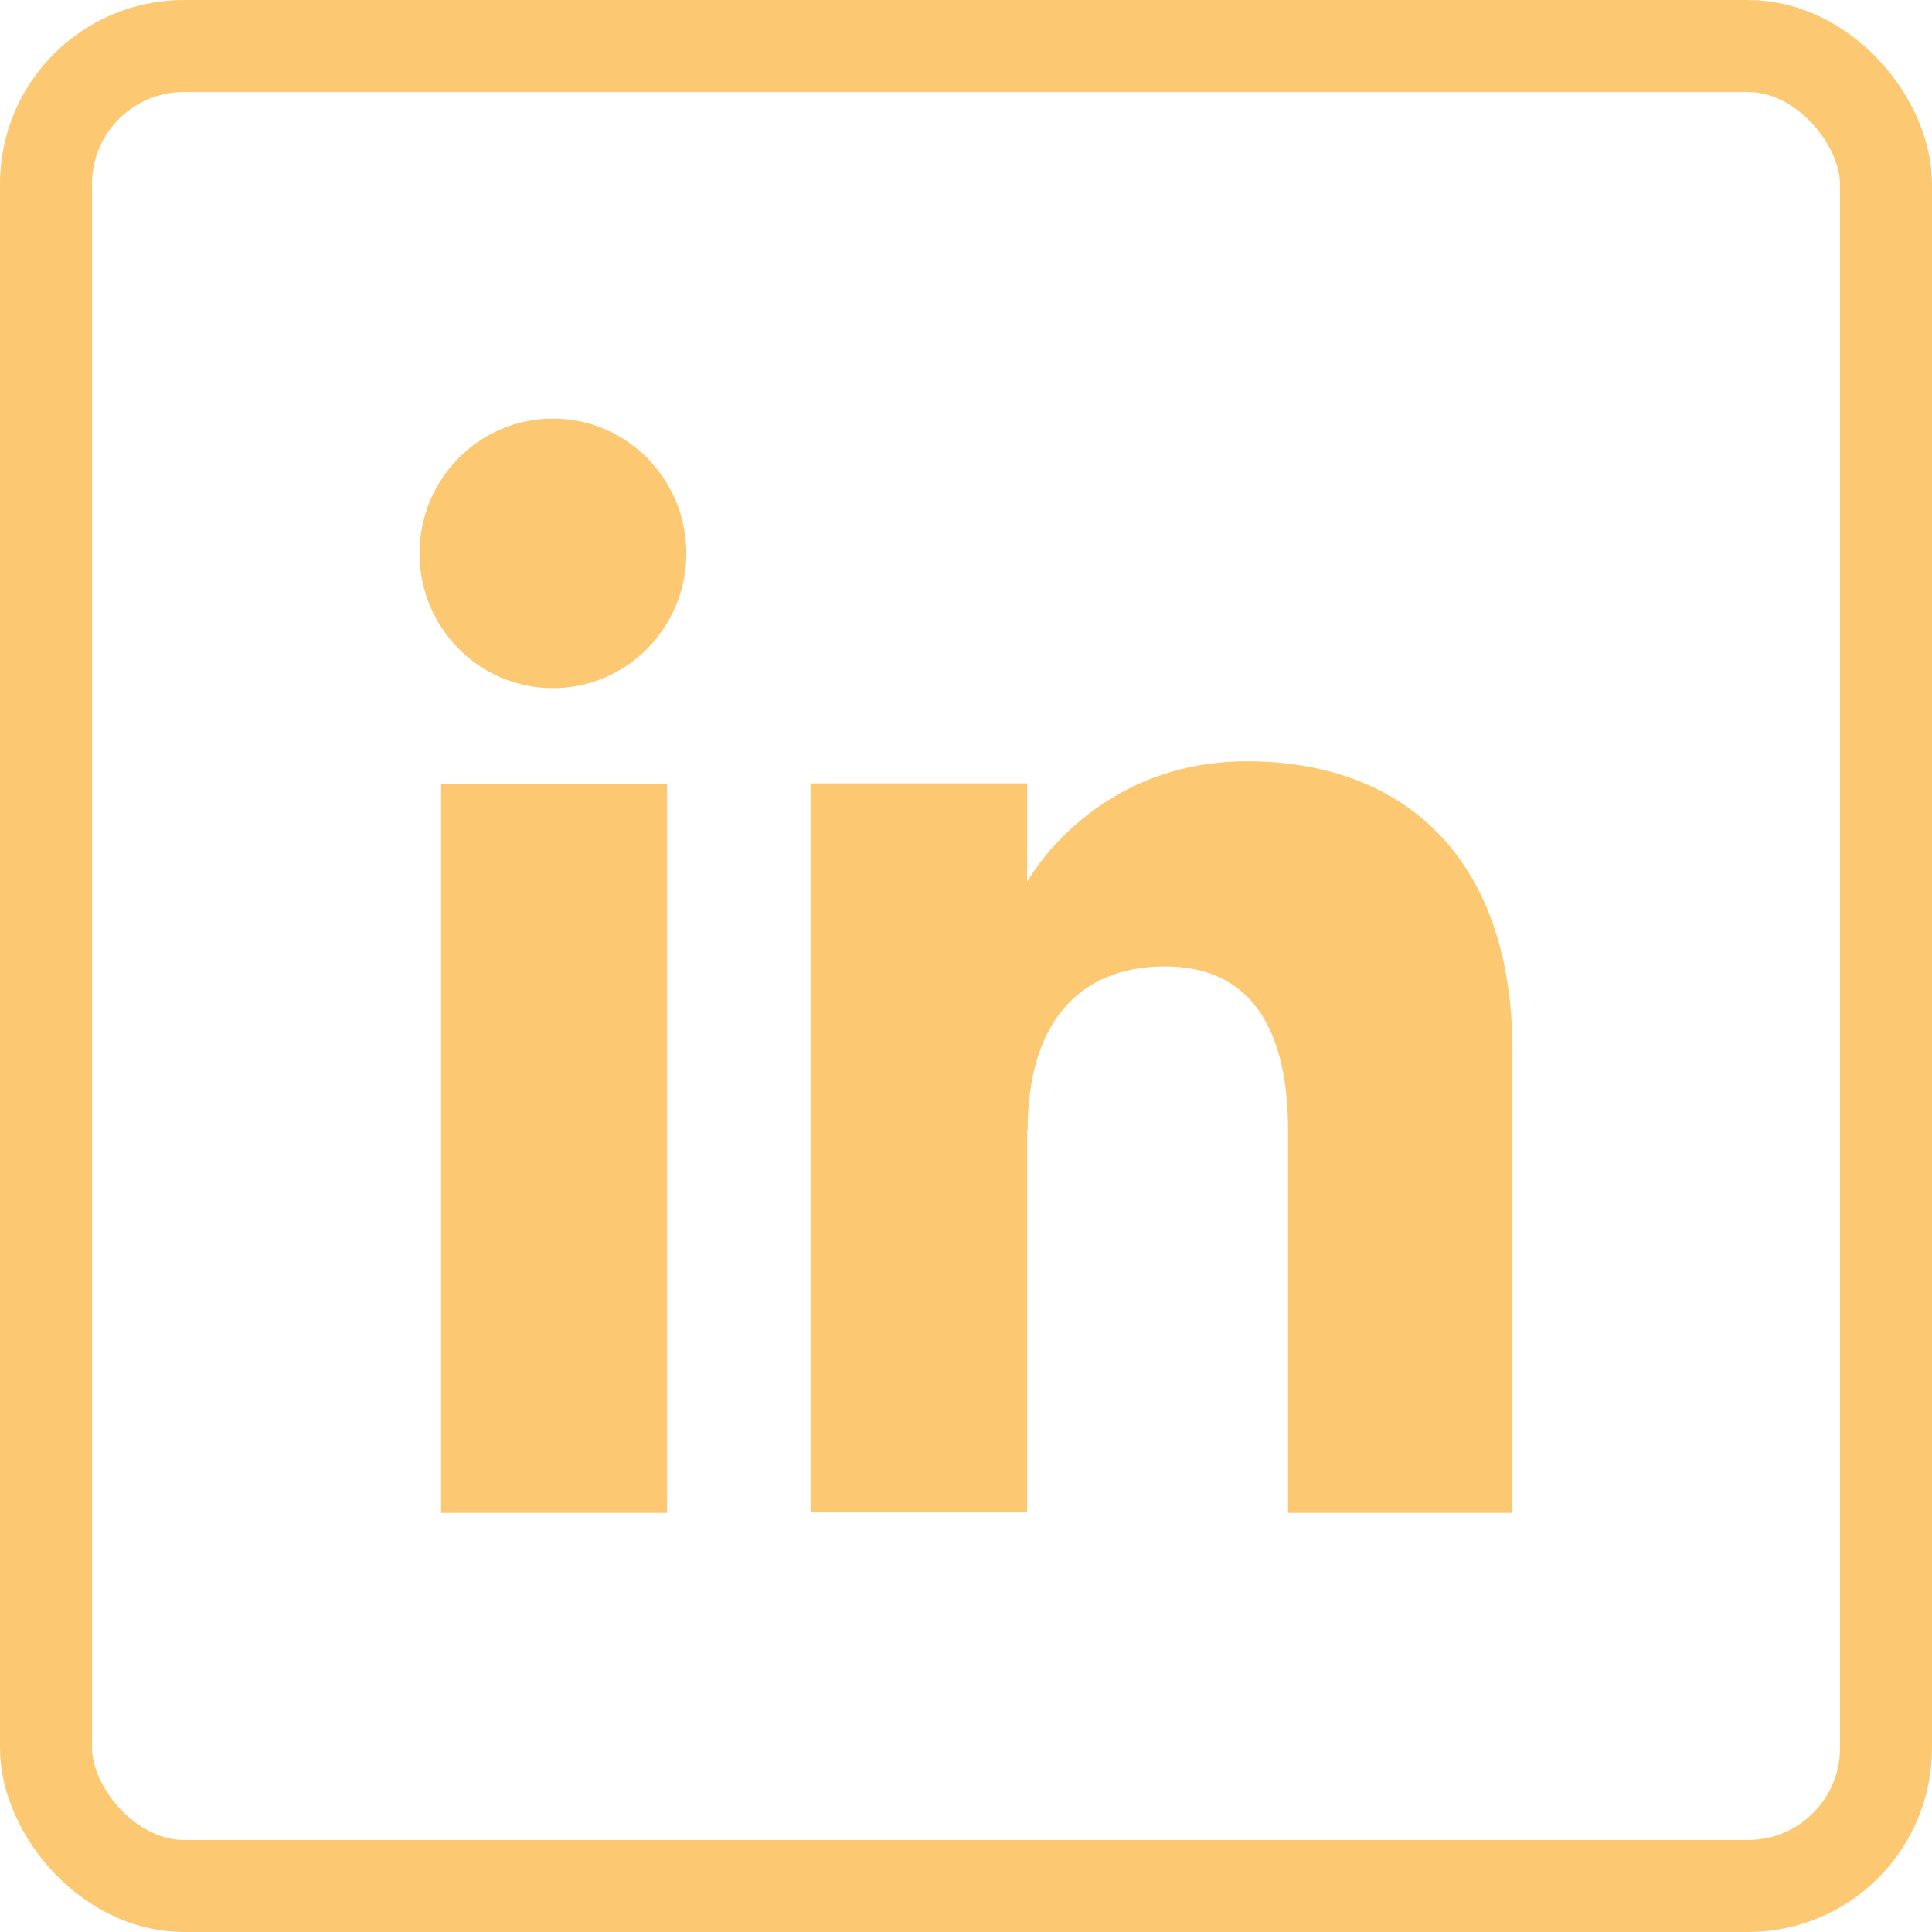 <?xml version="1.0" encoding="UTF-8"?>
<svg id="Ebene_1" data-name="Ebene 1" xmlns="http://www.w3.org/2000/svg" version="1.1" viewBox="0 0 42 42">
  <defs>
    <style>
      .cls-1 {
        fill: #fcc972;
        stroke-width: 0px;
      }

      .cls-2 {
        fill: none;
        stroke: #fcc972;
        stroke-miterlimit: 10;
        stroke-width: 2px;
      }
    </style>
  </defs>
  <rect class="cls-2" x="1" y="1" width="40" height="40" rx="3" ry="3"/>
  <g>
    <g>
      <rect class="cls-1" x="9.59" y="17.04" width="4.91" height="15.85"/>
      <path class="cls-1" d="M12.02,14.96c1.6,0,2.9-1.31,2.9-2.93s-1.3-2.93-2.9-2.93-2.9,1.31-2.9,2.93,1.3,2.93,2.9,2.93Z"/>
    </g>
    <path class="cls-1" d="M22.34,24.57c0-2.23,1.03-3.56,2.99-3.56,1.8,0,2.67,1.27,2.67,3.56v8.32h4.88v-10.04c0-4.25-2.41-6.3-5.77-6.3s-4.78,2.62-4.78,2.62v-2.14h-4.71v15.85h4.71v-8.32Z"/>
  </g>
</svg>